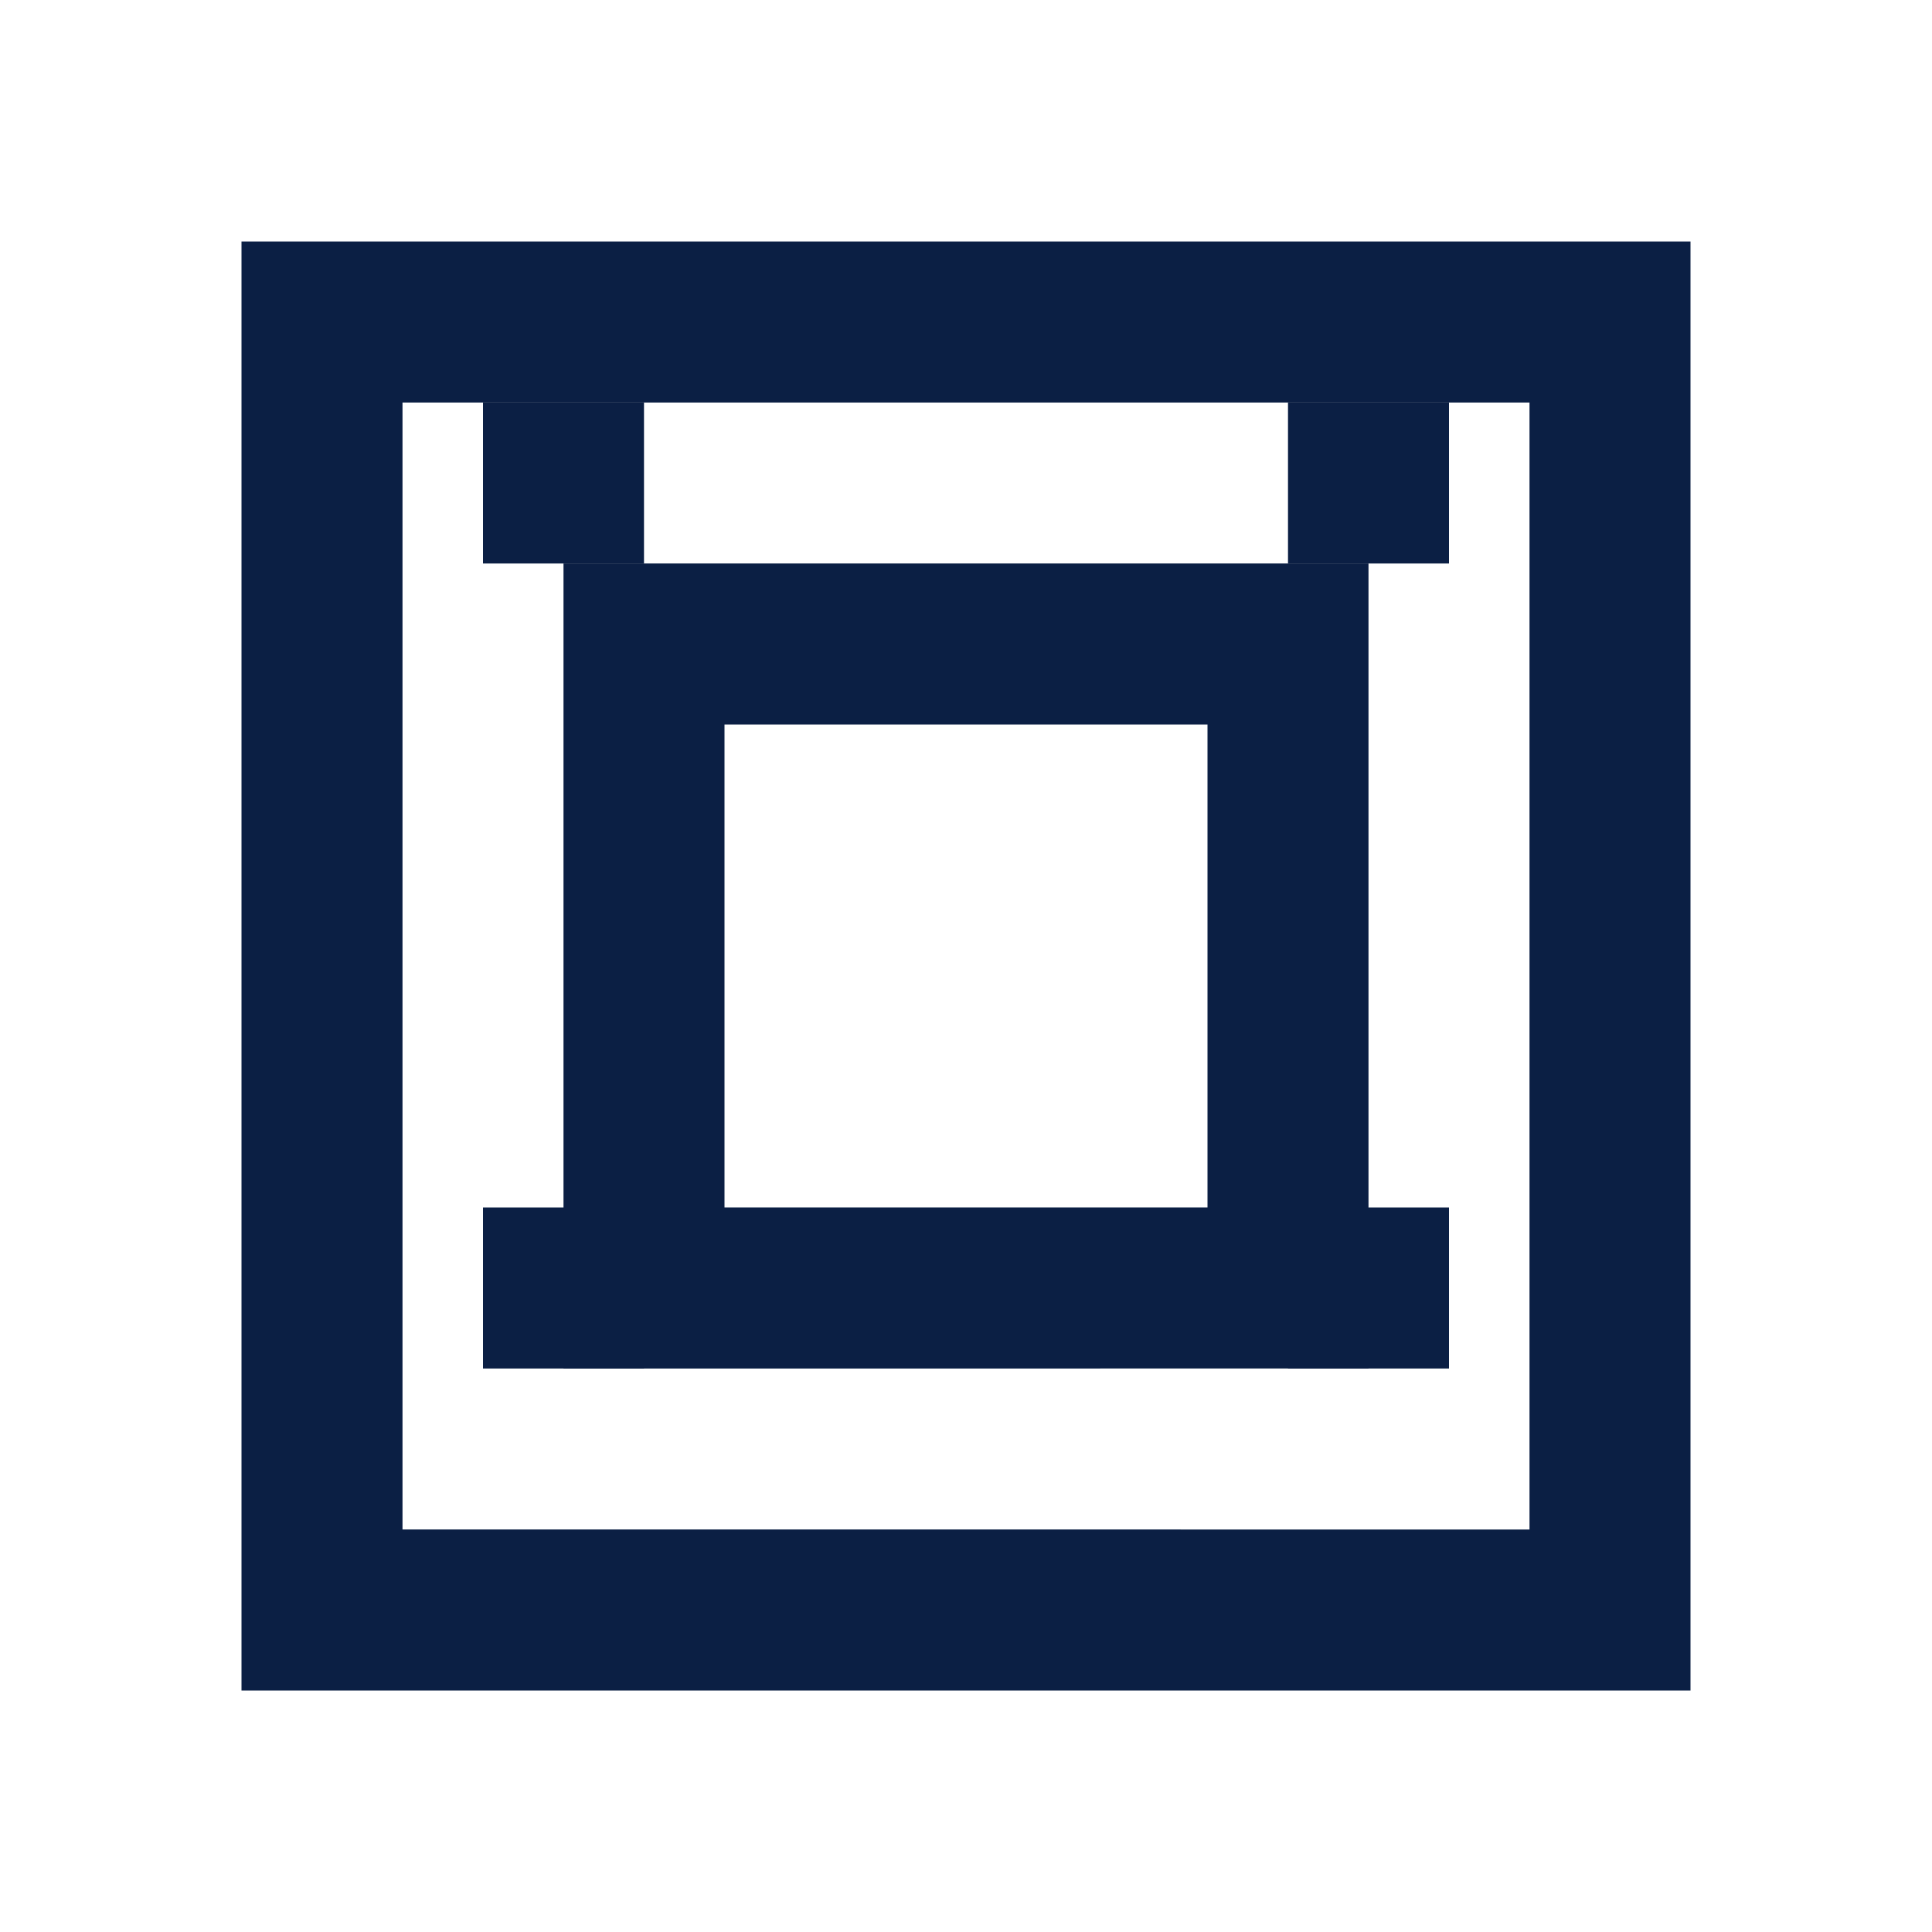 <svg xmlns='http://www.w3.org/2000/svg' width='36' height='36' viewBox='0 0 24 24' fill='none' stroke='#0b1f44' stroke-width='2'><path d='M4 4h16v16H4z'/><path d='M8 8h8v8H8z'/><path d='M6 6h2M16 6h2M6 16h2M16 16h2'/></svg>